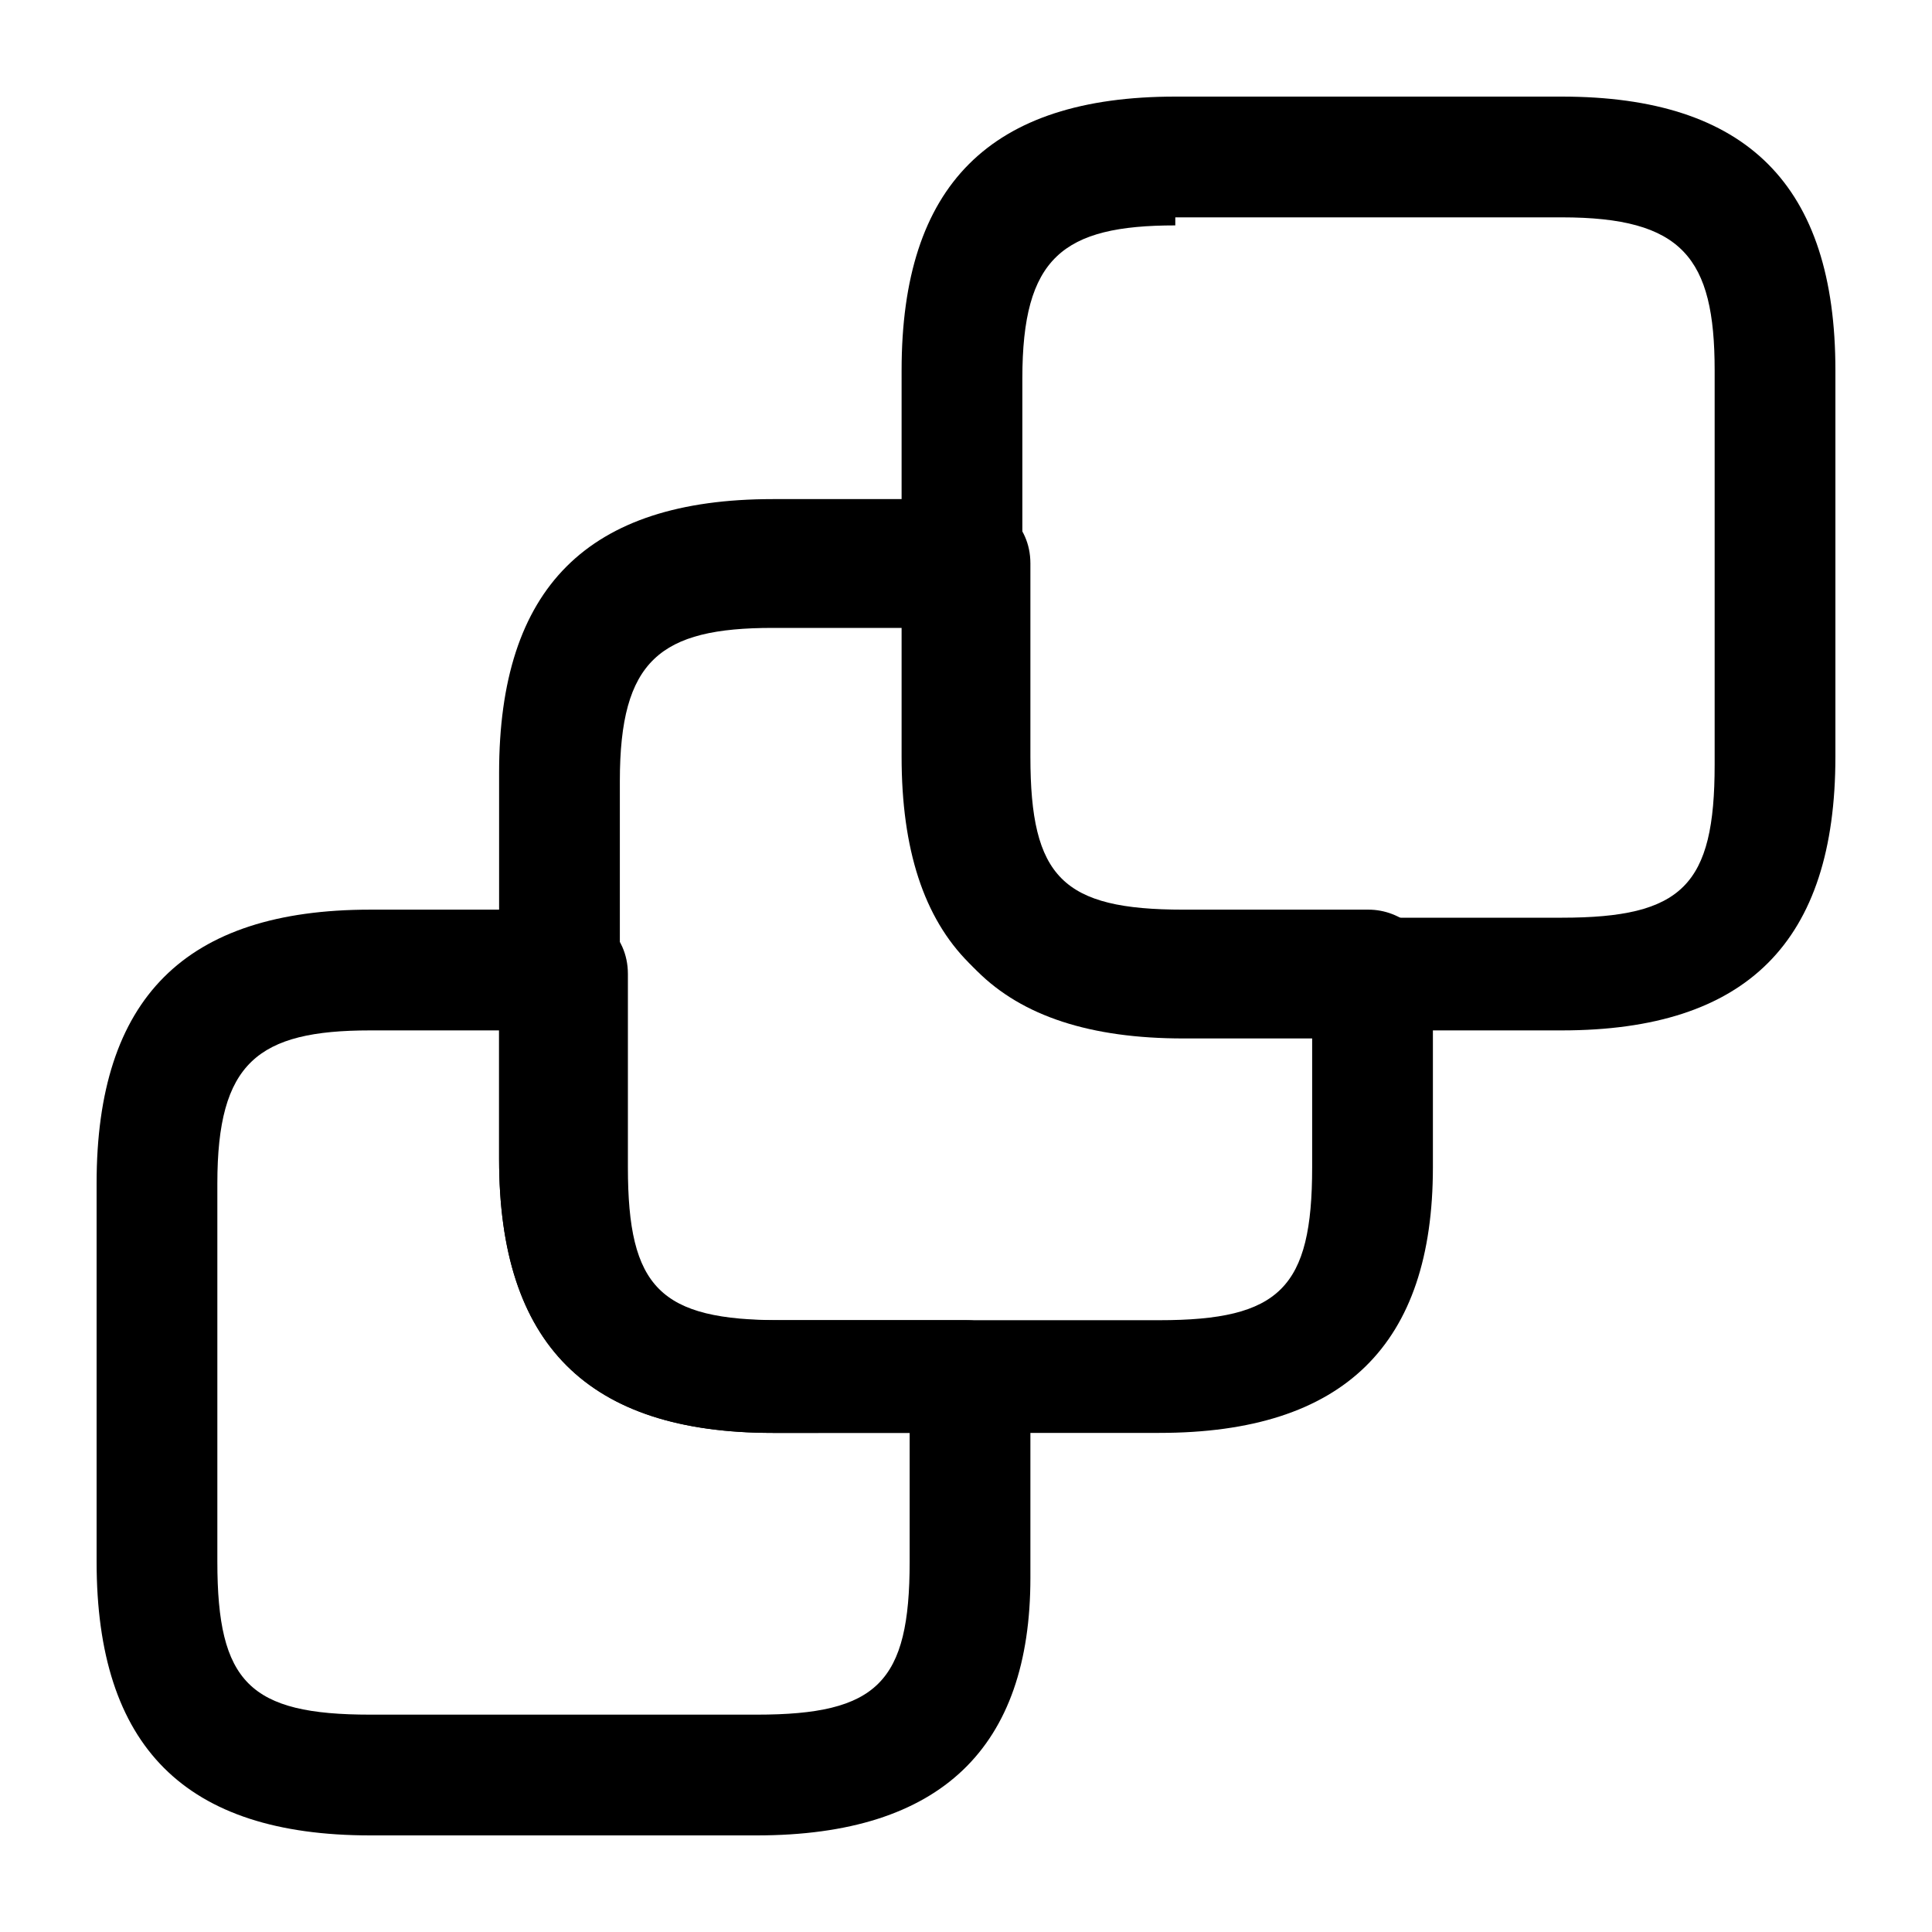 <svg xmlns="http://www.w3.org/2000/svg" xmlns:xlink="http://www.w3.org/1999/xlink" id="Layer_1" x="0px" y="0px" viewBox="0 0 24 24" style="enable-background:new 0 0 24 24;" xml:space="preserve"><path d="M9.4,22.8H4.6c-2.3,0-3.4-1.1-3.4-3.4v-4.7c0-2.3,1.1-3.4,3.4-3.4H7c0.4,0,0.8,0.3,0.8,0.8v2.4c0,1.5,0.4,1.9,1.9,1.9H12 c0.4,0,0.8,0.3,0.8,0.8v2.4C12.8,21.7,11.7,22.8,9.4,22.8z M4.6,12.8c-1.4,0-1.9,0.4-1.9,1.9v4.7c0,1.5,0.4,1.9,1.9,1.9h4.8 c1.5,0,1.9-0.4,1.9-1.9v-1.6H9.6c-2.3,0-3.4-1.1-3.4-3.4v-1.6H4.6z"></path><path d="M14.4,17.8H9.6c-2.3,0-3.4-1.1-3.4-3.4V9.6c0-2.3,1.1-3.4,3.4-3.4H12c0.4,0,0.8,0.3,0.8,0.8v2.4c0,1.5,0.4,1.9,1.9,1.9H17 c0.4,0,0.8,0.3,0.8,0.8v2.4C17.8,16.7,16.7,17.8,14.4,17.8z M9.6,7.8c-1.4,0-1.9,0.4-1.9,1.9v4.8c0,1.5,0.4,1.9,1.9,1.9h4.8 c1.5,0,1.9-0.4,1.9-1.9v-1.6h-1.6c-2.3,0-3.4-1.1-3.4-3.4V7.8H9.6z"></path><path d="M19.4,12.8h-4.8c-2.3,0-3.4-1.1-3.4-3.4V4.6c0-2.3,1.1-3.4,3.4-3.4h4.8c2.3,0,3.4,1.1,3.4,3.4v4.8 C22.8,11.7,21.7,12.8,19.4,12.8z M14.6,2.8c-1.4,0-1.9,0.4-1.9,1.9v4.8c0,1.5,0.4,1.9,1.9,1.9h4.8c1.5,0,1.9-0.4,1.9-1.9V4.6 c0-1.4-0.4-1.9-1.9-1.9H14.6z"></path></svg>